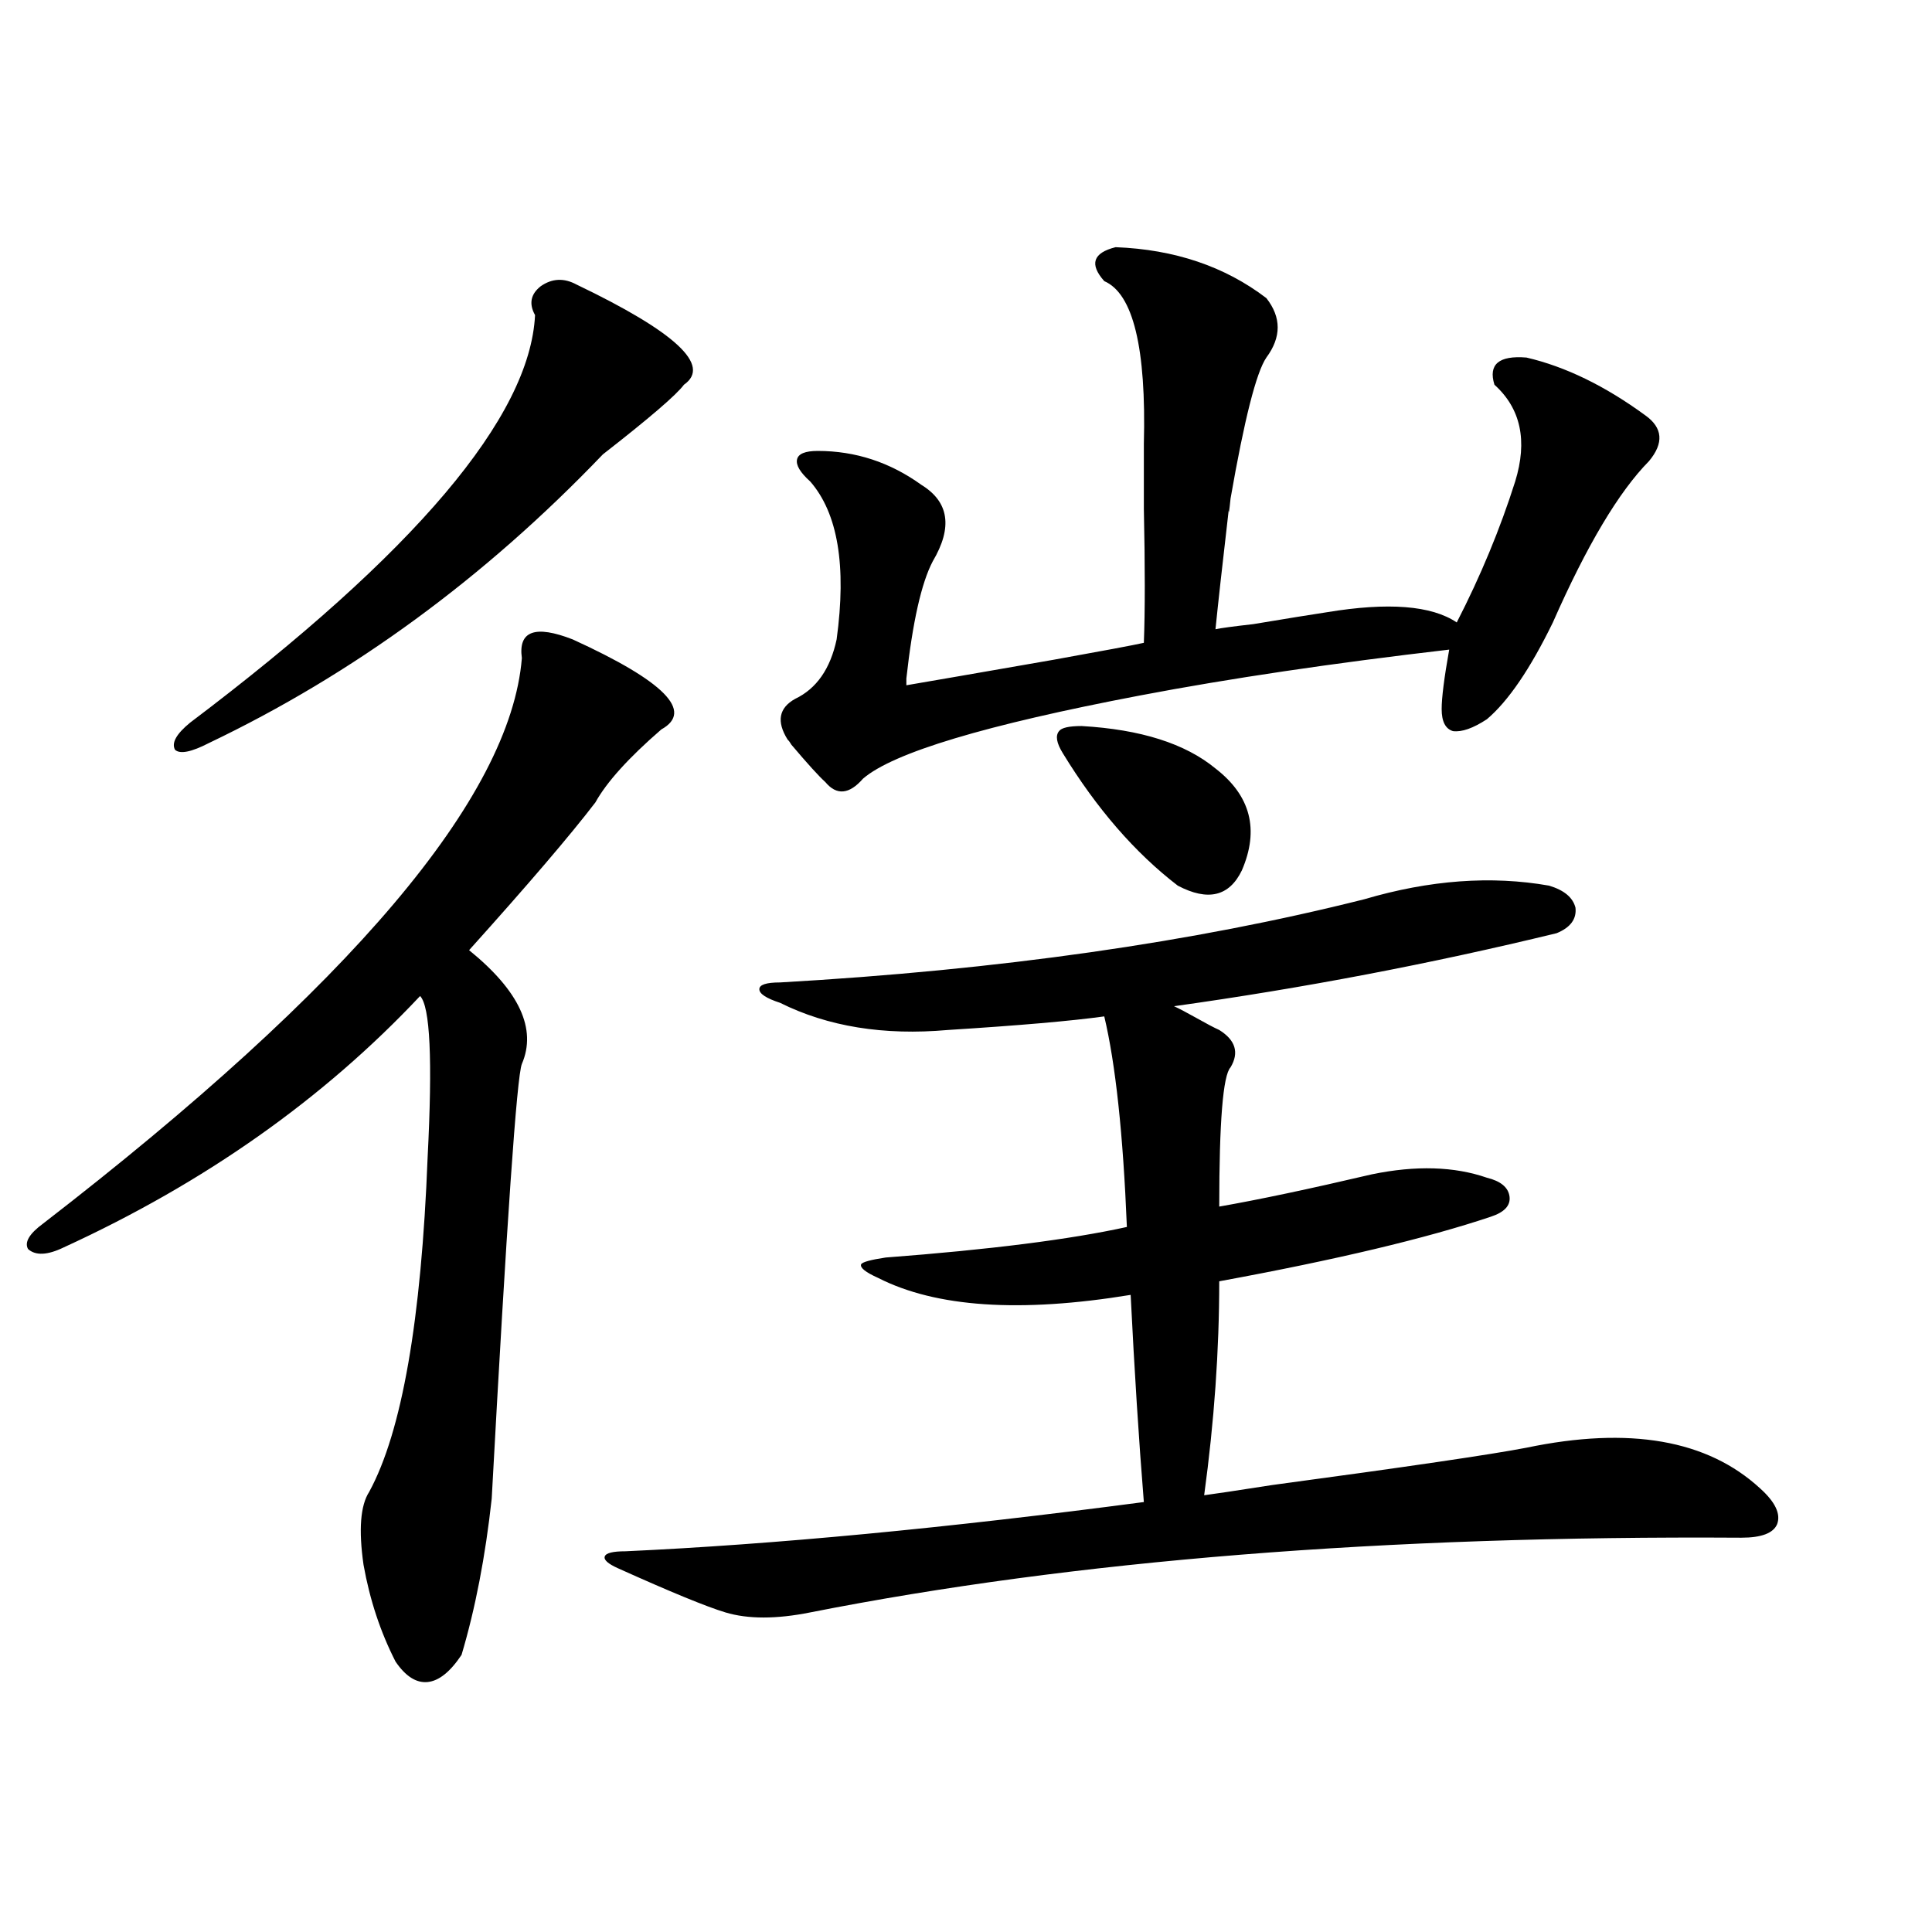 <?xml version="1.0" encoding="utf-8"?>
<!-- Generator: Adobe Illustrator 16.0.0, SVG Export Plug-In . SVG Version: 6.00 Build 0)  -->
<!DOCTYPE svg PUBLIC "-//W3C//DTD SVG 1.1//EN" "http://www.w3.org/Graphics/SVG/1.1/DTD/svg11.dtd">
<svg version="1.1" id="图层_1" xmlns="http://www.w3.org/2000/svg" xmlns:xlink="http://www.w3.org/1999/xlink" x="0px" y="0px"
	 width="1000px" height="1000px" viewBox="0 0 1000 1000" enable-background="new 0 0 1000 1000" xml:space="preserve">
<path d="M296.456,330.969c47.469,21.685,62.758,37.216,45.853,46.582c-16.92,14.653-28.292,27.246-34.146,37.793
	c-13.018,17.001-34.801,42.489-65.364,76.465c26.006,21.094,35.121,40.731,27.316,58.887c-2.606,6.454-7.805,81.45-15.609,225
	c-3.262,29.883-8.46,56.827-15.609,80.859c-5.854,8.789-11.707,13.472-17.561,14.063c-5.854,0.577-11.387-2.938-16.585-10.547
	c-7.805-15.243-13.338-31.942-16.585-50.098c-2.606-18.155-1.631-30.762,2.927-37.793c16.905-31.05,26.981-88.77,30.243-173.145
	c2.592-50.386,1.296-78.223-3.902-83.496c-50.09,53.325-111.552,96.68-184.386,130.078c-8.46,4.106-14.634,4.395-18.536,0.879
	c-1.951-3.516,0.641-7.91,7.805-13.184c159.341-123.047,241.945-220.605,247.799-292.676
	C268.164,326.574,276.944,323.36,296.456,330.969z M298.407,147.277c51.371,24.609,69.907,41.899,55.608,51.855
	c-3.902,5.273-17.896,17.29-41.95,36.035c-61.142,63.872-129.112,113.681-203.897,149.414c-9.115,4.696-14.969,5.864-17.561,3.516
	c-1.951-3.516,0.641-8.198,7.805-14.063c116.415-87.891,175.926-158.203,178.532-210.938c-3.262-5.851-2.286-10.835,2.927-14.941
	C285.725,144.063,291.898,143.762,298.407,147.277z M706.202,465.441c33.811-9.956,65.685-12.305,95.607-7.031
	c7.805,2.349,12.348,6.152,13.658,11.426c0.641,5.864-2.606,10.259-9.756,13.184c-65.044,15.82-131.063,28.427-198.044,37.793
	c2.592,1.181,6.494,3.228,11.707,6.152c5.198,2.938,9.101,4.985,11.707,6.152c8.445,5.273,10.396,11.728,5.854,19.336
	c-3.902,4.106-5.854,28.125-5.854,72.07c20.152-3.516,46.493-9.077,79.022-16.699c22.759-4.683,42.591-4.093,59.511,1.758
	c7.149,1.758,11.052,4.985,11.707,9.668c0.641,4.696-2.606,8.212-9.756,10.547c-33.17,11.138-79.998,22.274-140.484,33.398
	c0,35.747-2.606,72.661-7.805,110.742c4.543-0.577,16.25-2.335,35.121-5.273c69.587-9.366,113.488-15.82,131.704-19.336
	c53.322-11.124,93.656-4.093,120.973,21.094c7.805,7.031,10.731,13.184,8.78,18.457c-1.951,4.696-8.14,7.031-18.536,7.031
	c-184.721-1.167-345.357,11.728-481.939,38.672c-17.561,3.516-32.194,3.516-43.901,0c-9.756-2.938-28.292-10.547-55.608-22.852
	c-5.213-2.335-7.484-4.395-6.829-6.152c0.641-1.758,4.223-2.637,10.731-2.637c76.736-3.516,166.17-12.003,268.286-25.488
	c-2.606-32.218-4.878-67.964-6.829-107.227c-57.239,9.38-100.82,6.454-130.729-8.789c-6.509-2.925-9.436-5.273-8.78-7.031
	c0.641-1.167,4.878-2.335,12.683-3.516c53.978-4.093,95.607-9.366,124.875-15.82c-1.951-48.038-5.854-84.375-11.707-108.984
	c-16.92,2.349-43.901,4.696-80.974,7.031c-33.17,2.938-62.117-1.758-86.827-14.063c-7.164-2.335-10.731-4.683-10.731-7.031
	c0-2.335,3.567-3.516,10.731-3.516C516.938,502.067,617.744,487.716,706.202,465.441z M577.425,127.941
	c30.563,1.181,56.584,9.97,78.047,26.367c7.805,9.97,7.805,20.215,0,30.762c-5.213,7.622-11.387,31.942-18.536,72.949
	c-0.655,6.454-0.976,8.501-0.976,6.152c-3.262,28.125-5.533,48.642-6.829,61.523c2.592-0.577,9.101-1.456,19.512-2.637
	c17.561-2.925,30.243-4.972,38.048-6.152c31.859-5.273,54.298-3.516,67.315,5.273c12.348-24.019,22.438-48.34,30.243-72.949
	c6.494-21.094,2.927-37.793-10.731-50.098c-3.262-10.547,2.271-15.229,16.585-14.063c20.152,4.696,40.64,14.653,61.462,29.883
	c9.101,6.454,9.756,14.364,1.951,23.73c-15.609,15.82-32.194,43.657-49.755,83.496c-11.707,24.032-23.094,40.731-34.146,50.098
	c-7.164,4.696-13.018,6.743-17.561,6.152c-3.902-1.167-5.854-4.972-5.854-11.426c0-5.851,1.296-16.108,3.902-30.762
	c-60.486,7.031-113.823,14.941-159.996,23.73c-79.998,15.243-127.802,29.595-143.411,43.066c-7.164,8.212-13.658,8.789-19.512,1.758
	c-3.262-2.925-9.115-9.366-17.561-19.336c-0.655-1.167-1.311-2.046-1.951-2.637c-5.854-9.366-4.558-16.397,3.902-21.094
	c11.052-5.273,18.201-15.519,21.463-30.762c5.198-38.081,0.641-65.327-13.658-81.738c-5.213-4.683-7.484-8.487-6.829-11.426
	c0.641-2.925,4.223-4.395,10.731-4.395c19.512,0,37.393,5.864,53.657,17.578c14.299,8.789,16.25,21.973,5.854,39.551
	c-5.854,11.138-10.411,31.353-13.658,60.645c0,1.758,0,2.938,0,3.516c10.396-1.758,35.762-6.152,76.096-13.184
	c26.006-4.683,41.615-7.608,46.828-8.789c0.641-16.397,0.641-39.551,0-69.434c0-14.64,0-25.776,0-33.398
	c1.296-49.796-5.533-77.921-20.487-84.375C563.767,136.73,565.718,130.88,577.425,127.941z M559.864,375.793
	c30.563,1.758,53.657,9.091,69.267,21.973c18.201,14.063,22.759,31.641,13.658,52.734c-6.509,13.485-17.561,16.122-33.17,7.91
	c-22.118-16.987-41.95-39.839-59.511-68.555c-3.262-5.273-3.902-9.077-1.951-11.426
	C549.453,376.672,553.355,375.793,559.864,375.793z"/>
</svg>
